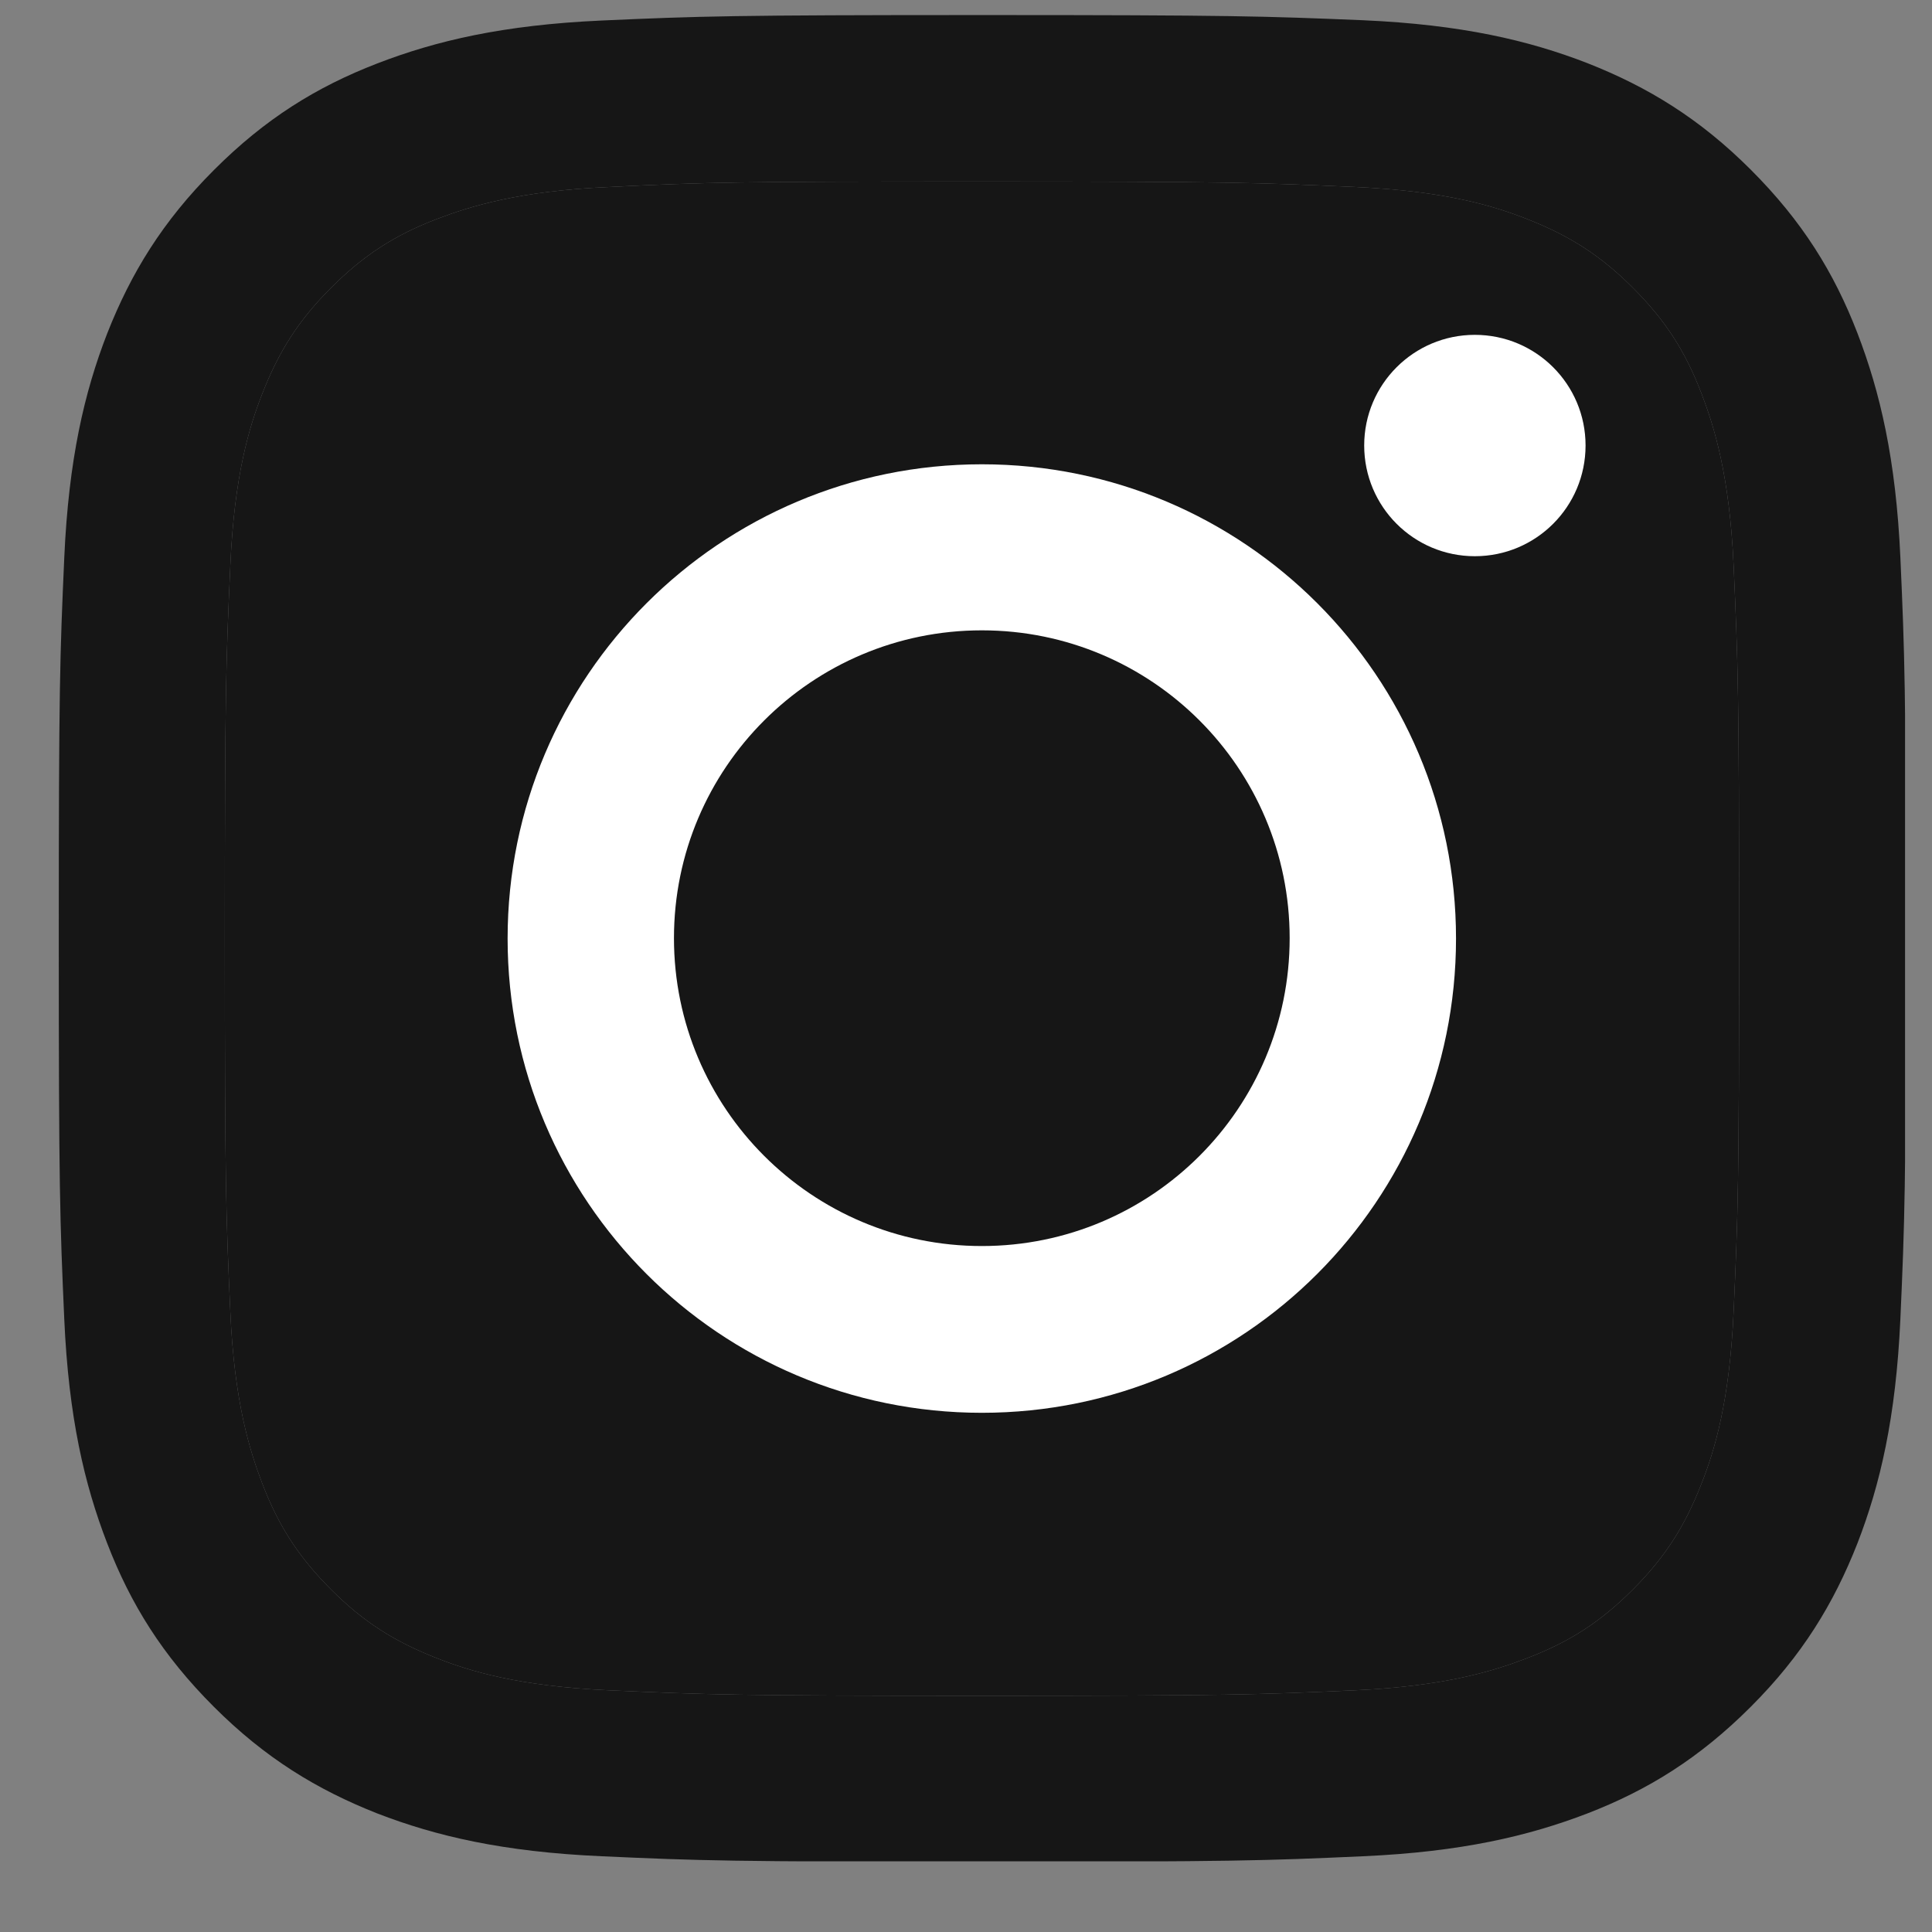 <svg width="19" height="19" viewBox="0 0 19 19" fill="none" xmlns="http://www.w3.org/2000/svg">
<rect x="0" y="0" width="19" height="19" fill="#808080" stroke="none"/>
<g clip-path="url(#clip0_1672_66311)">
<path d="M9.657 1.785C12.082 1.785 12.367 1.796 13.326 1.839C14.212 1.878 14.692 2.026 15.012 2.152C15.438 2.318 15.741 2.513 16.058 2.83C16.375 3.147 16.573 3.45 16.735 3.875C16.858 4.196 17.009 4.675 17.049 5.562C17.092 6.52 17.103 6.805 17.103 9.231C17.103 11.656 17.092 11.941 17.049 12.9C17.009 13.786 16.861 14.266 16.735 14.586C16.569 15.012 16.375 15.314 16.058 15.632C15.741 15.949 15.438 16.147 15.012 16.309C14.692 16.432 14.212 16.583 13.326 16.623C12.367 16.666 12.082 16.677 9.657 16.677C7.231 16.677 6.947 16.666 5.988 16.623C5.101 16.583 4.622 16.435 4.301 16.309C3.876 16.143 3.573 15.949 3.256 15.632C2.939 15.314 2.741 15.012 2.578 14.586C2.456 14.266 2.304 13.786 2.265 12.9C2.222 11.941 2.211 11.656 2.211 9.231C2.211 6.805 2.222 6.52 2.265 5.562C2.304 4.675 2.452 4.196 2.578 3.875C2.744 3.45 2.939 3.147 3.256 2.83C3.573 2.513 3.876 2.314 4.301 2.152C4.622 2.03 5.101 1.878 5.988 1.839C6.947 1.792 7.235 1.785 9.657 1.785ZM9.657 0.148C7.192 0.148 6.882 0.159 5.912 0.202C4.946 0.246 4.287 0.401 3.71 0.624C3.112 0.855 2.607 1.168 2.103 1.673C1.598 2.178 1.288 2.686 1.054 3.28C0.83 3.857 0.675 4.517 0.632 5.486C0.589 6.452 0.578 6.762 0.578 9.227C0.578 11.692 0.589 12.002 0.632 12.972C0.675 13.938 0.83 14.597 1.054 15.177C1.285 15.776 1.598 16.28 2.103 16.785C2.607 17.289 3.115 17.599 3.71 17.834C4.287 18.057 4.946 18.212 5.916 18.255C6.885 18.299 7.192 18.309 9.66 18.309C12.129 18.309 12.435 18.299 13.405 18.255C14.371 18.212 15.03 18.057 15.611 17.834C16.209 17.603 16.714 17.289 17.218 16.785C17.723 16.28 18.033 15.772 18.267 15.177C18.49 14.601 18.645 13.941 18.689 12.972C18.732 12.002 18.743 11.696 18.743 9.227C18.743 6.758 18.732 6.452 18.689 5.482C18.645 4.517 18.49 3.857 18.267 3.277C18.036 2.678 17.723 2.174 17.218 1.669C16.714 1.165 16.205 0.855 15.611 0.621C15.034 0.397 14.374 0.242 13.405 0.199C12.432 0.159 12.122 0.148 9.657 0.148Z" fill="#161616"/>
<path d="M9.657 1.785C12.082 1.785 12.367 1.796 13.326 1.839C14.212 1.878 14.692 2.026 15.012 2.152C15.438 2.318 15.741 2.513 16.058 2.83C16.375 3.147 16.573 3.45 16.735 3.875C16.858 4.196 17.009 4.675 17.049 5.562C17.092 6.52 17.103 6.805 17.103 9.231C17.103 11.656 17.092 11.941 17.049 12.9C17.009 13.786 16.861 14.266 16.735 14.586C16.569 15.012 16.375 15.314 16.058 15.632C15.741 15.949 15.438 16.147 15.012 16.309C14.692 16.432 14.212 16.583 13.326 16.623C12.367 16.666 12.082 16.677 9.657 16.677C7.231 16.677 6.947 16.666 5.988 16.623C5.101 16.583 4.622 16.435 4.301 16.309C3.876 16.143 3.573 15.949 3.256 15.632C2.939 15.314 2.741 15.012 2.578 14.586C2.456 14.266 2.304 13.786 2.265 12.9C2.222 11.941 2.211 11.656 2.211 9.231C2.211 6.805 2.222 6.52 2.265 5.562C2.304 4.675 2.452 4.196 2.578 3.875C2.744 3.45 2.939 3.147 3.256 2.83C3.573 2.513 3.876 2.314 4.301 2.152C4.622 2.03 5.101 1.878 5.988 1.839C6.947 1.792 7.235 1.785 9.657 1.785Z" fill="#161616"/>
<path d="M9.656 4.566C7.083 4.566 4.992 6.653 4.992 9.23C4.992 11.807 7.079 13.894 9.656 13.894C12.233 13.894 14.319 11.807 14.319 9.23C14.319 6.653 12.233 4.566 9.656 4.566ZM9.656 12.254C7.984 12.254 6.628 10.899 6.628 9.226C6.628 7.554 7.984 6.199 9.656 6.199C11.328 6.199 12.683 7.554 12.683 9.226C12.683 10.899 11.328 12.254 9.656 12.254Z" fill="white"/>
<path d="M14.504 5.47C15.106 5.47 15.593 4.983 15.593 4.381C15.593 3.78 15.106 3.293 14.504 3.293C13.903 3.293 13.416 3.78 13.416 4.381C13.416 4.983 13.903 5.47 14.504 5.47Z" fill="white"/>
</g>
<defs>
<clipPath id="clip0_1672_66311">
<rect width="18.157" height="18.157" fill="white" transform="translate(0.578 0.148)"/>
</clipPath>
</defs>
</svg>
